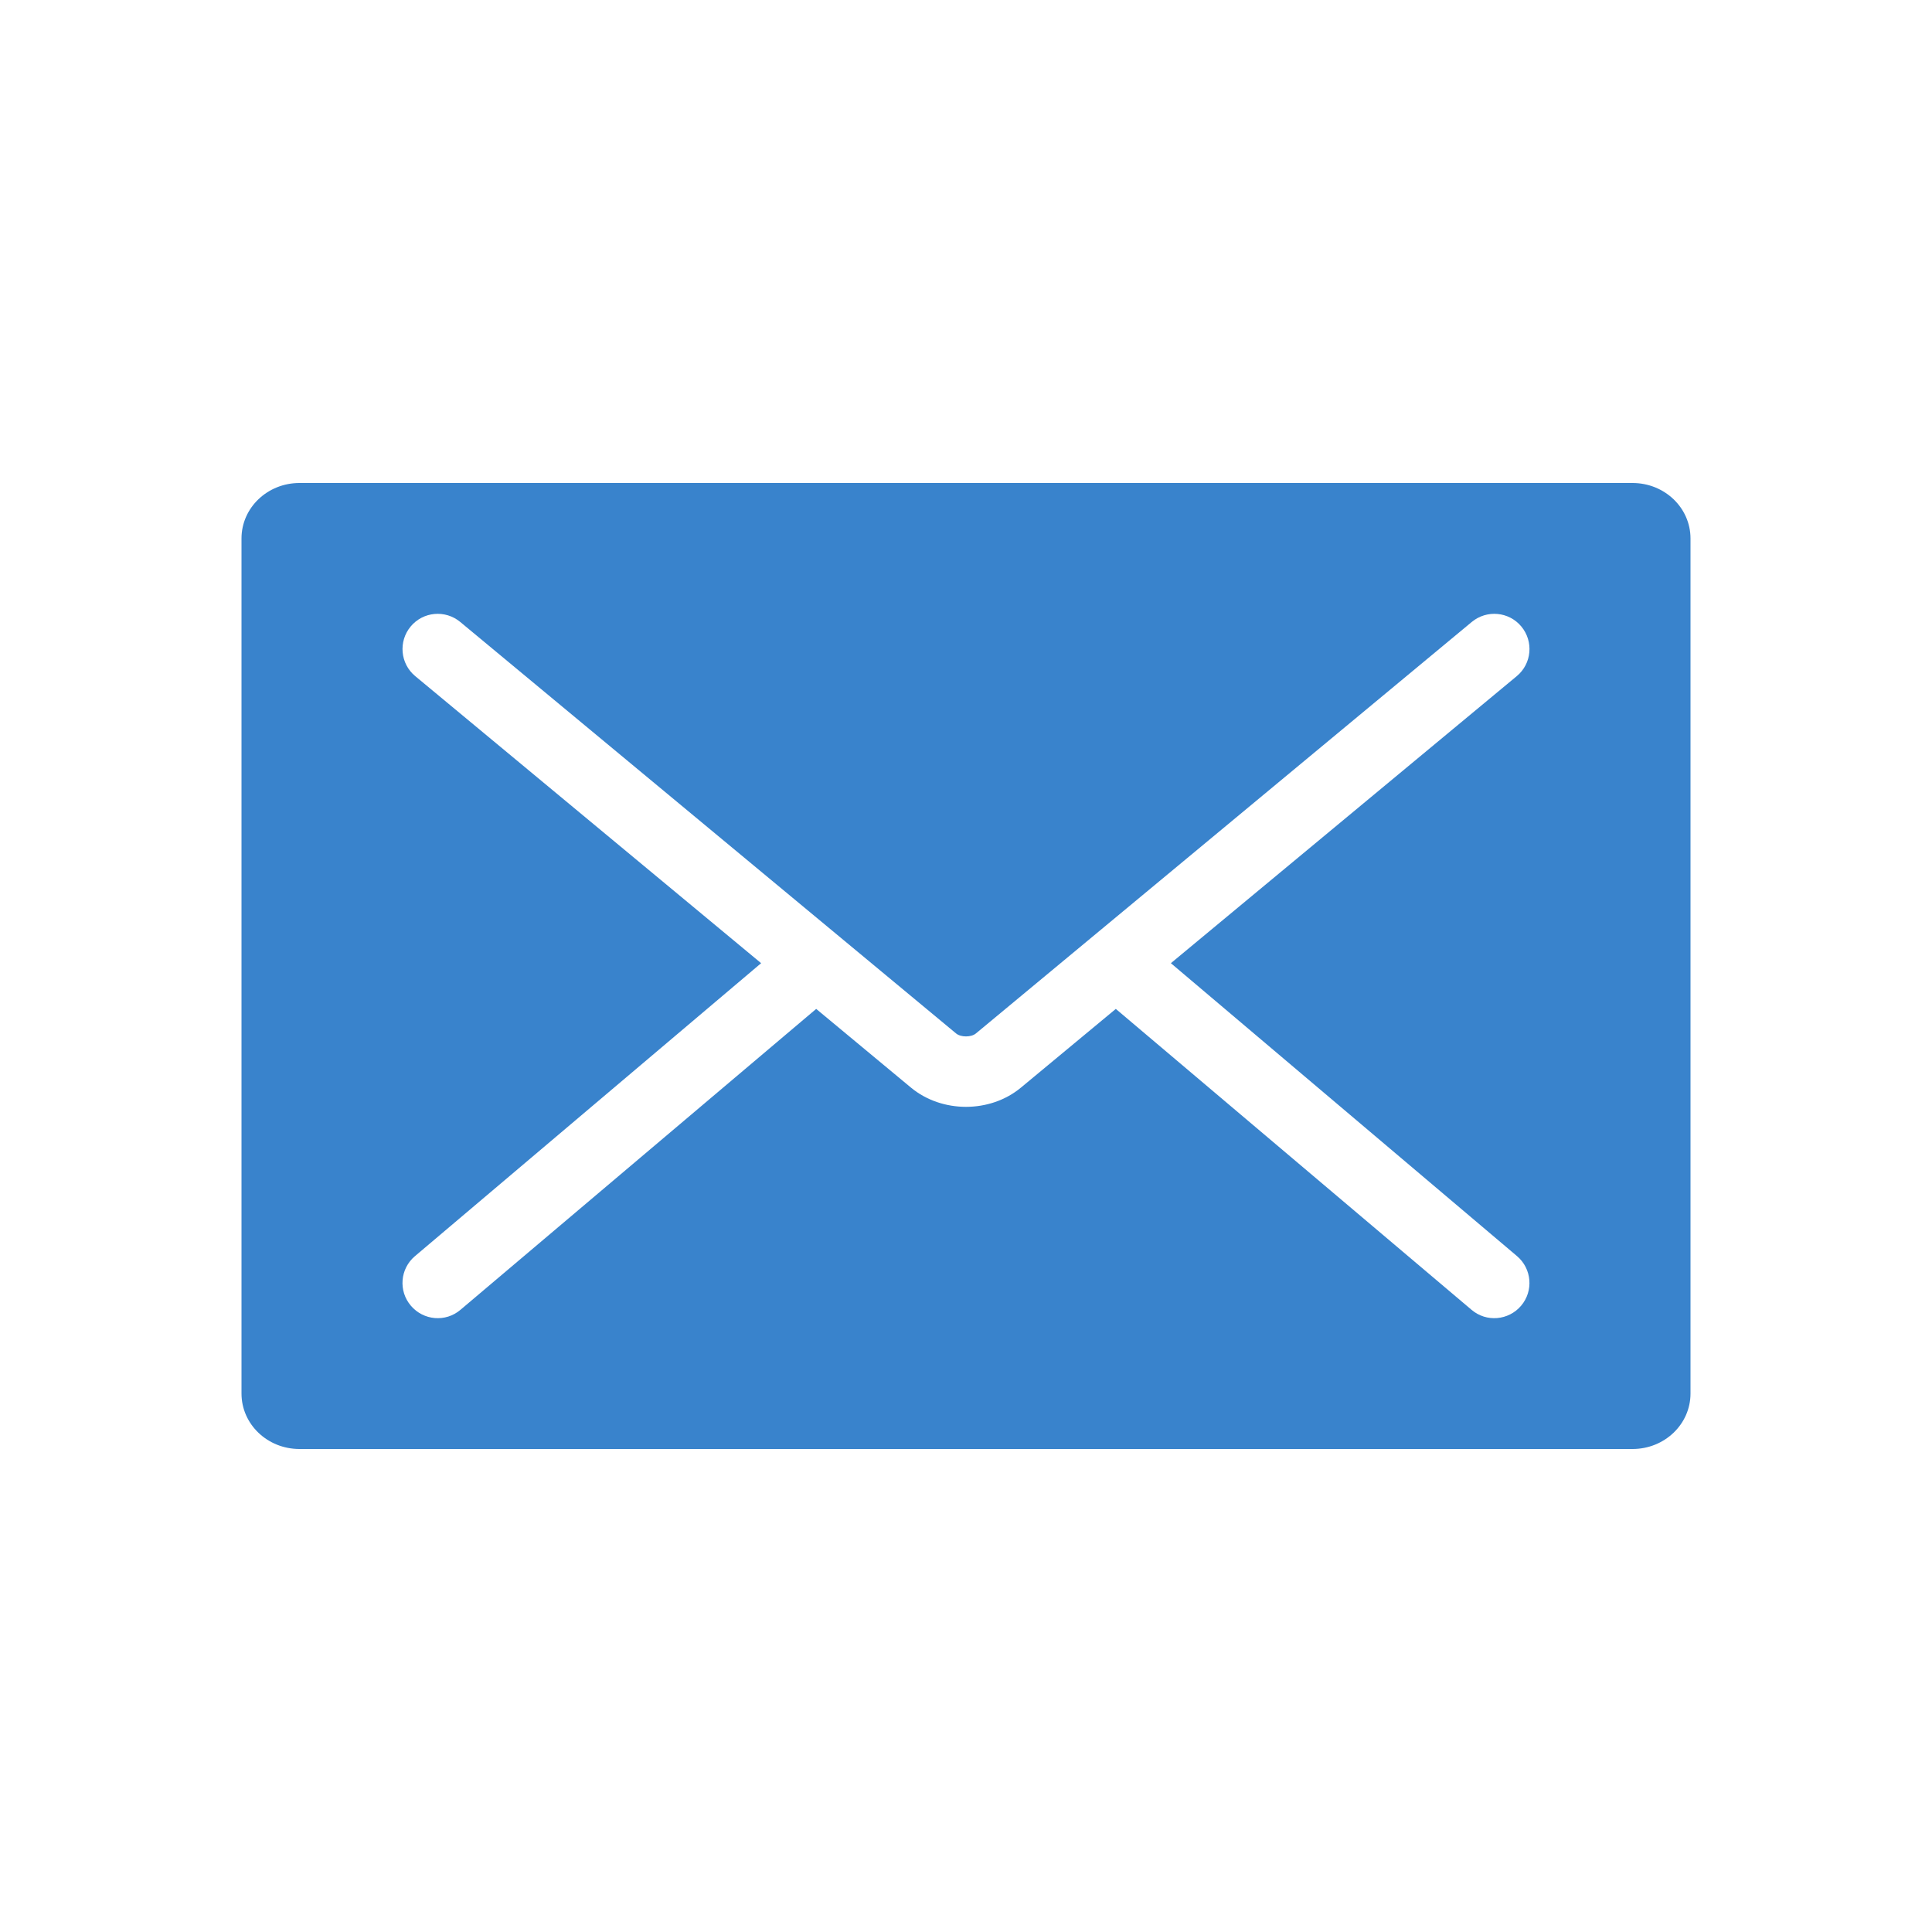<svg width="24" height="24" viewBox="0 0 24 24" fill="none" xmlns="http://www.w3.org/2000/svg">
<path fill-rule="evenodd" clip-rule="evenodd" d="M3.72 6H20.28C20.678 6 21 6.308 21 6.689V17.311C21 17.692 20.678 18 20.28 18H3.72C3.322 18 3 17.692 3 17.311V6.689C3 6.308 3.322 6 3.72 6ZM18.899 7.783C19.053 7.969 19.028 8.245 18.842 8.399L14.545 11.965L18.845 15.604C19.029 15.76 19.052 16.036 18.896 16.22C18.74 16.404 18.464 16.428 18.28 16.271L13.861 12.533L12.682 13.511C12.299 13.829 11.702 13.829 11.318 13.512L10.139 12.533L5.72 16.271C5.536 16.428 5.26 16.404 5.104 16.22C4.947 16.036 4.97 15.76 5.155 15.604L9.455 11.965L5.158 8.399C4.972 8.245 4.947 7.969 5.101 7.783C5.255 7.597 5.531 7.572 5.717 7.726L11.877 12.838C11.936 12.887 12.064 12.887 12.123 12.838L18.283 7.726C18.469 7.572 18.745 7.597 18.899 7.783Z" fill="#3983CC"/>
</svg>
